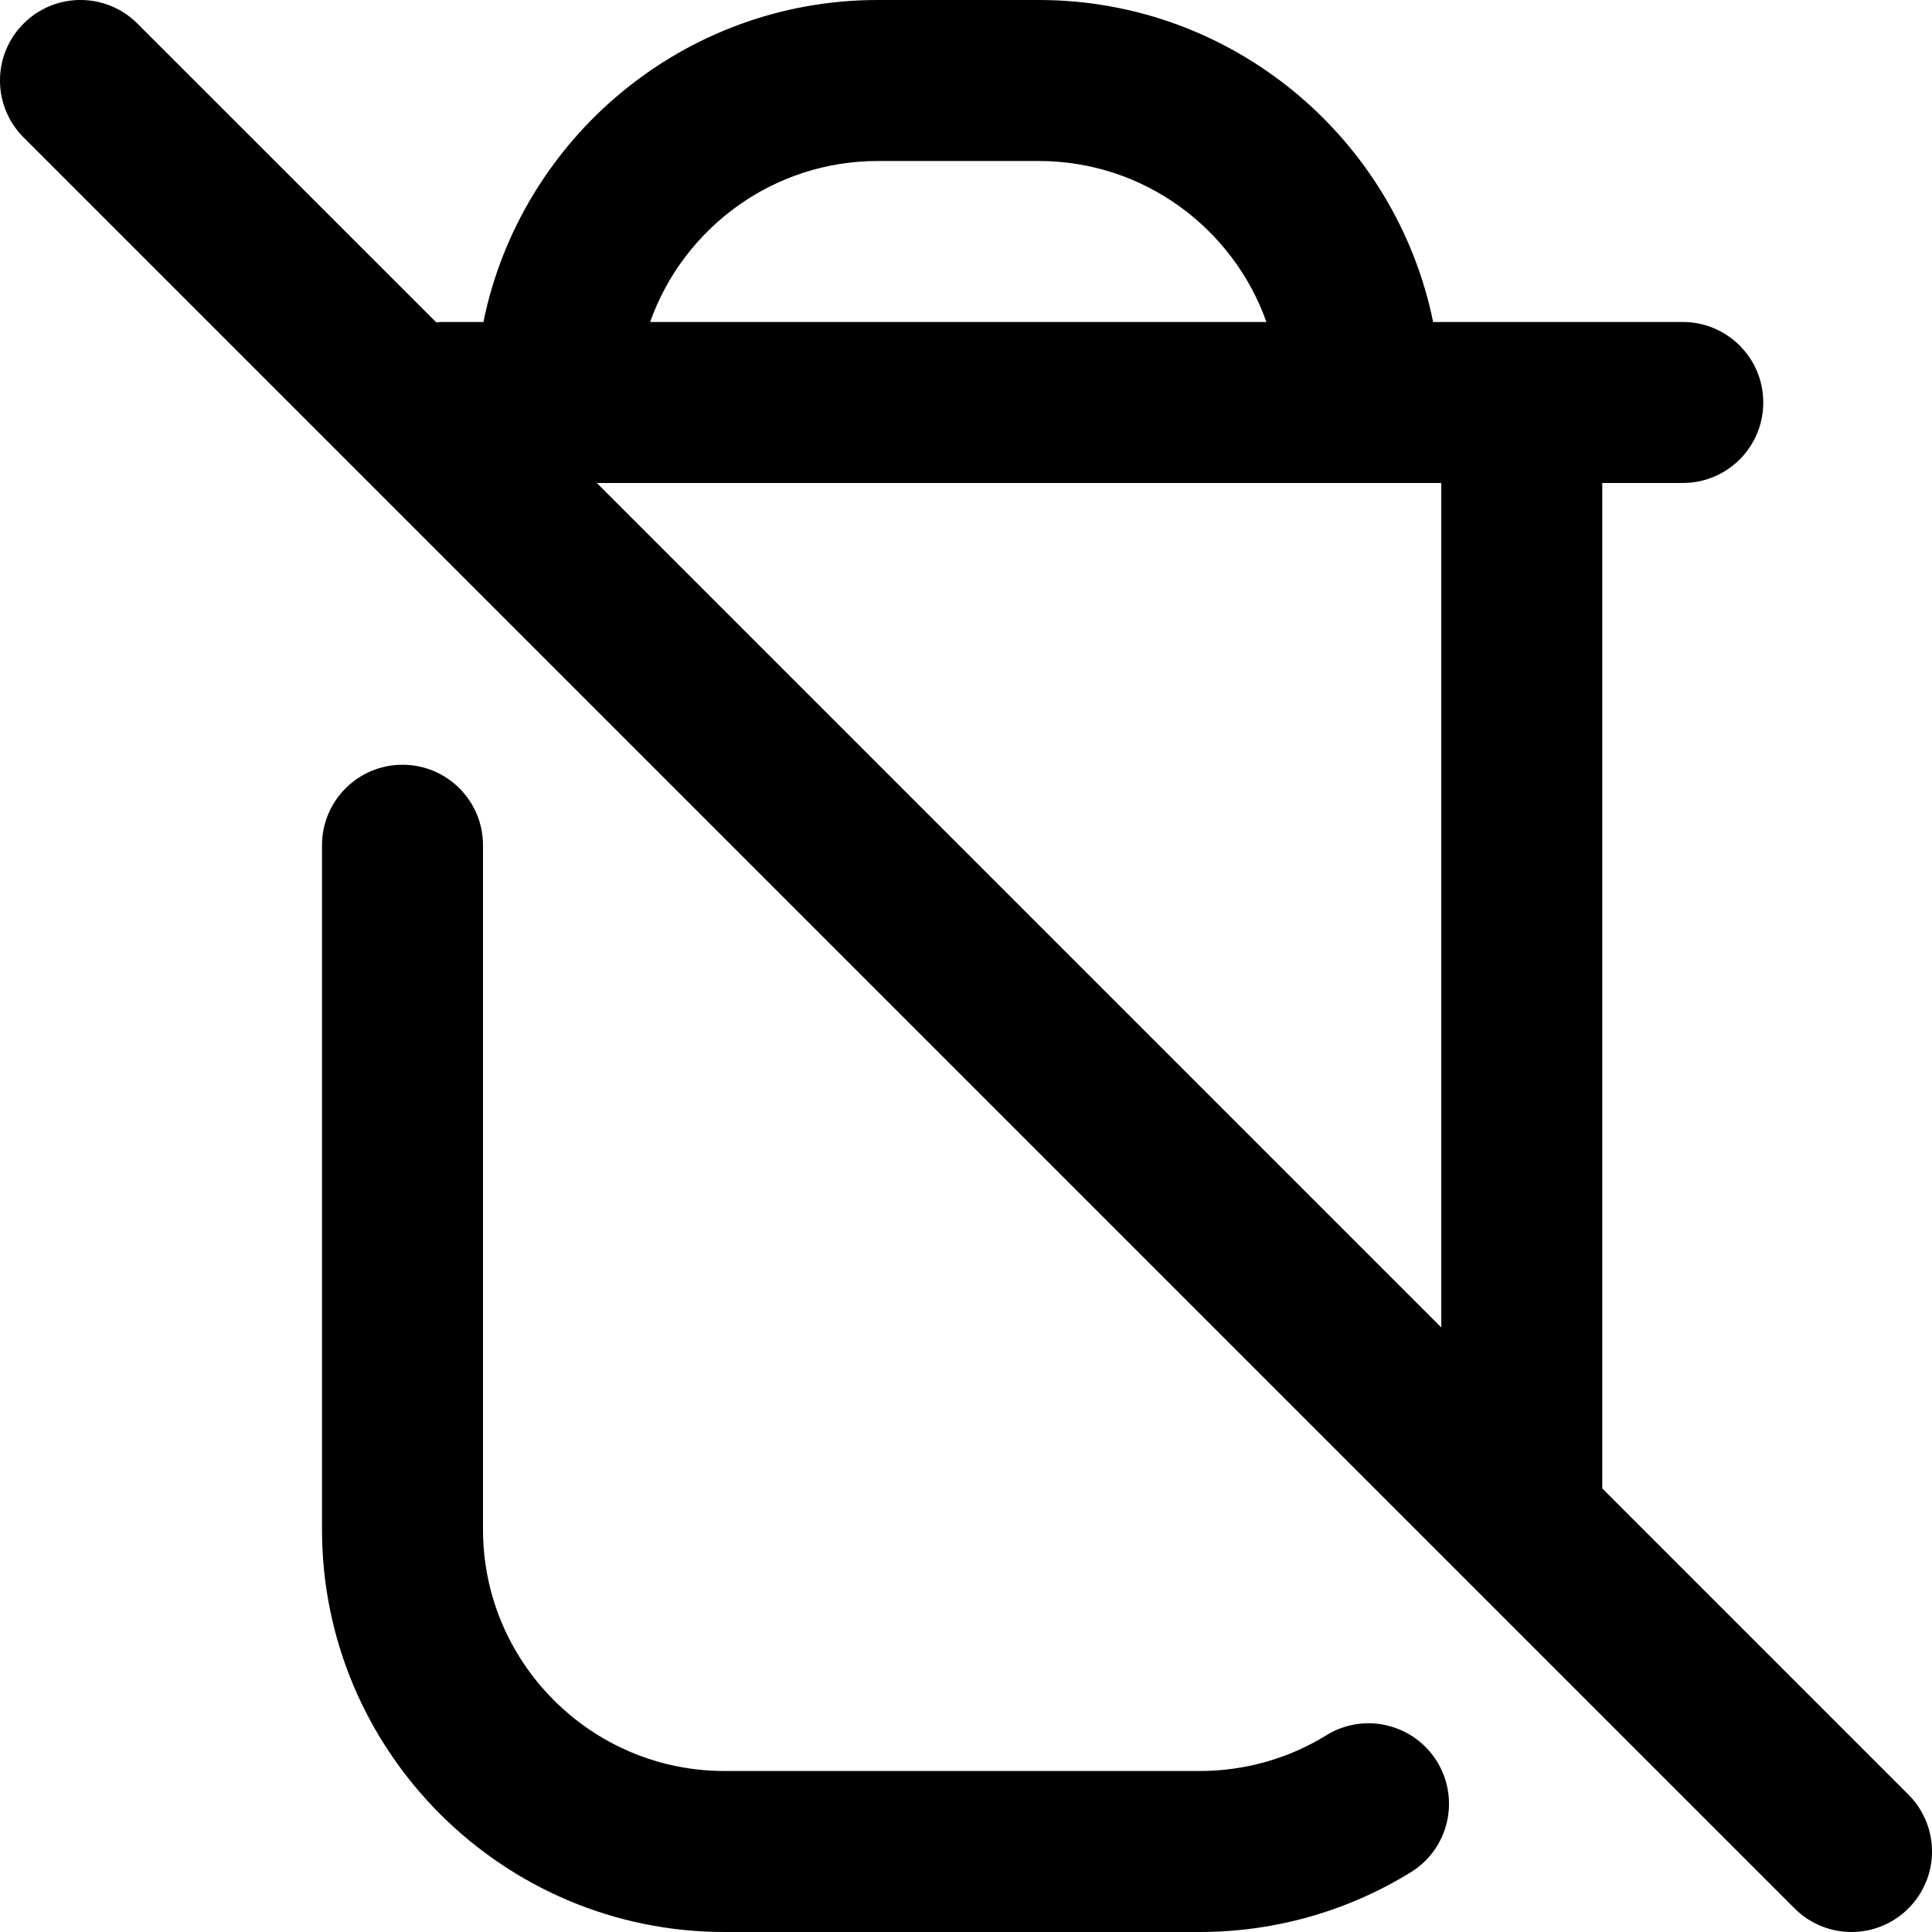 <?xml version="1.0" encoding="UTF-8"?>
<svg xmlns="http://www.w3.org/2000/svg" id="Layer_1" data-name="Layer 1" viewBox="0 0 24 24">
  <path d="m23.707,22.293l-3.803-3.803V6h1c.552,0,1-.447,1-1s-.448-1-1-1h-3.101c-.465-2.279-2.485-4-4.899-4h-2c-2.414,0-4.435,1.721-4.899,4h-.504c-.028,0-.055.001-.082.004L1.707.293C1.316-.098.684-.098.293.293S-.098,1.316.293,1.707l22,22c.195.195.451.293.707.293s.512-.098.707-.293c.391-.391.391-1.023,0-1.414Zm-5.803-5.803L7.414,6h10.49v10.49ZM10.904,2h2c1.304,0,2.415.836,2.828,2h-7.656c.413-1.164,1.524-2,2.828-2Zm6.947,19.882c.29.471.144,1.087-.326,1.376-.786.485-1.693.742-2.621.742h-5.904c-2.757,0-5-2.243-5-5v-8.5c0-.553.448-1,1-1s1,.447,1,1v8.5c0,1.654,1.346,3,3,3h5.904c.557,0,1.101-.153,1.571-.443.469-.292,1.086-.144,1.376.325Z"/>
</svg>
